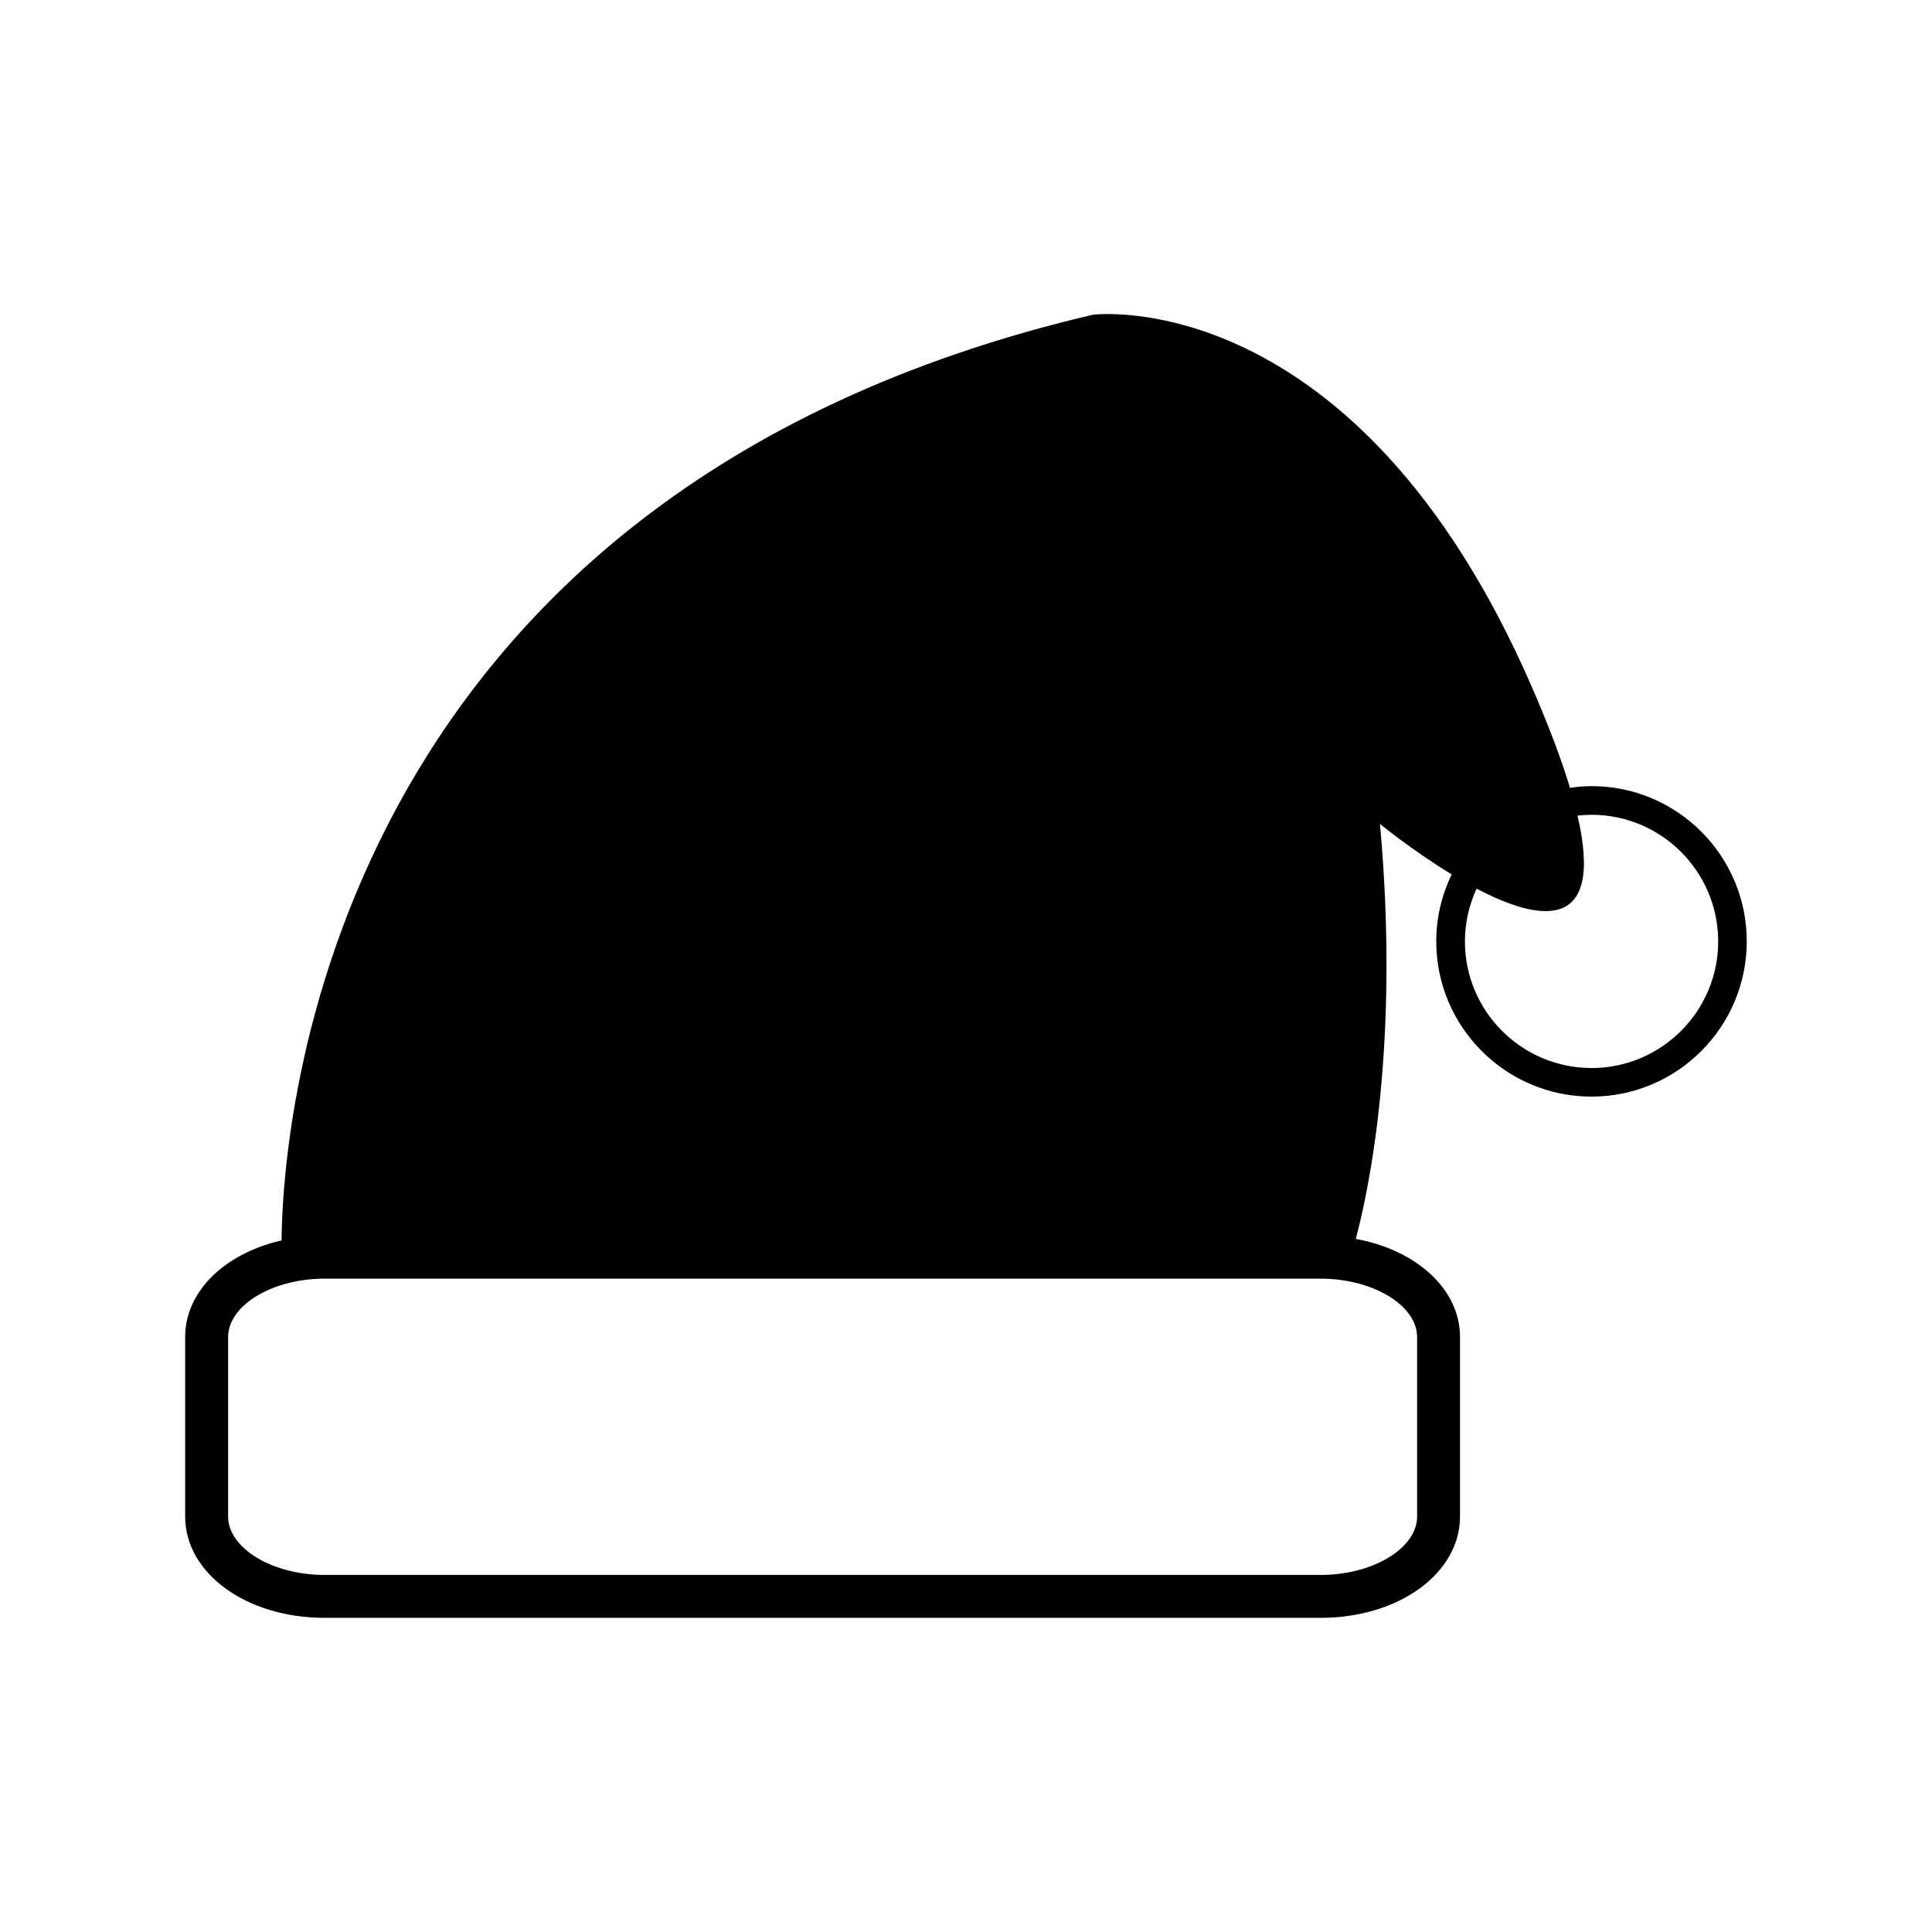 <?xml version="1.0" encoding="UTF-8"?>
<!-- Uploaded to: SVG Repo, www.svgrepo.com, Generator: SVG Repo Mixer Tools -->
<svg fill="#000000" width="800px" height="800px" version="1.1" viewBox="144 144 512 512" xmlns="http://www.w3.org/2000/svg">
 <path d="m565.78 352.34c-1.945 0-3.844 0.18-5.715 0.441-2.223-7.356-5.512-16.176-10.113-26.754-46.789-107.52-116.34-98.621-116.34-98.621-204 47.867-214.71 215.93-215 245.32-14.969 3.414-25.543 13.438-25.543 25.594v47.57c0 15.059 16.219 26.852 36.918 26.852h264.01c20.703 0 36.918-11.793 36.918-26.852v-47.57c0-12.711-11.566-23.059-27.613-25.996 3.457-12.965 11.699-51.664 6.402-110.03l0.012 0.066s8.629 7.055 18.988 13.367c-2.586 5.379-4.082 11.387-4.082 17.746 0 22.688 18.453 41.145 41.145 41.145 22.688 0 41.141-18.461 41.141-41.145 0.012-22.688-18.441-41.141-41.129-41.141zm-46.23 145.99v47.57c0 8.383-11.695 15.473-25.539 15.473h-264.02c-13.844 0-25.539-7.09-25.539-15.473v-47.57c0-8.387 11.699-15.473 25.539-15.473h264.01c13.844-0.004 25.543 7.086 25.543 15.473zm46.23-71.293c-18.512 0-33.559-15.055-33.559-33.555 0-4.996 1.129-9.73 3.094-13.984 16.652 8.75 34.012 11.859 26.742-19.355 1.219-0.133 2.465-0.215 3.723-0.215 18.504 0 33.555 15.055 33.555 33.559 0 18.496-15.051 33.551-33.555 33.551z"/>
</svg>